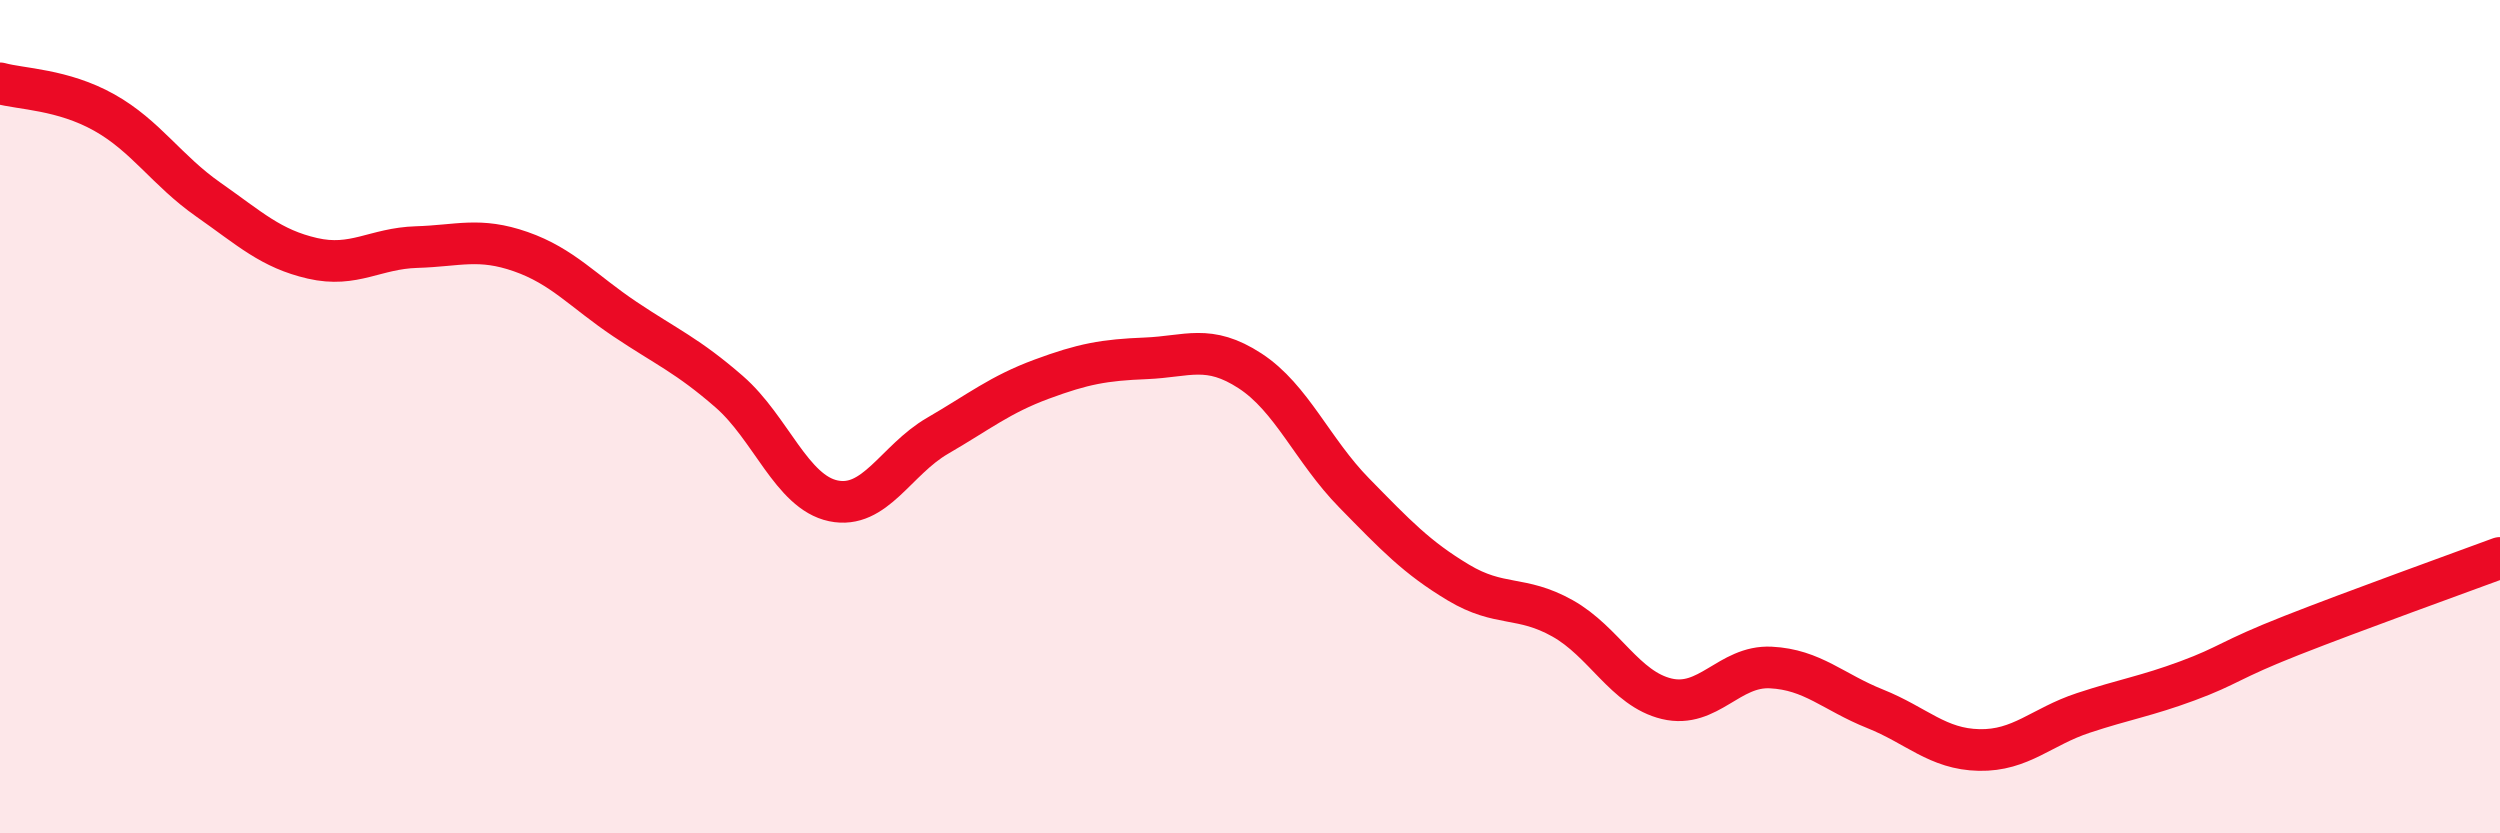 
    <svg width="60" height="20" viewBox="0 0 60 20" xmlns="http://www.w3.org/2000/svg">
      <path
        d="M 0,2 C 0.5,2.14 1.5,2.14 2.5,2.7 C 3.5,3.26 4,4.09 5,4.79 C 6,5.49 6.5,5.97 7.5,6.2 C 8.5,6.43 9,5.96 10,5.93 C 11,5.9 11.5,5.69 12.5,6.04 C 13.5,6.39 14,6.99 15,7.66 C 16,8.33 16.5,8.53 17.5,9.4 C 18.5,10.27 19,11.81 20,12.02 C 21,12.23 21.5,11.04 22.5,10.46 C 23.5,9.88 24,9.47 25,9.1 C 26,8.73 26.5,8.64 27.5,8.6 C 28.5,8.56 29,8.25 30,8.9 C 31,9.55 31.5,10.81 32.5,11.83 C 33.5,12.85 34,13.38 35,13.98 C 36,14.58 36.5,14.28 37.5,14.84 C 38.5,15.4 39,16.53 40,16.77 C 41,17.01 41.5,15.97 42.5,16.02 C 43.5,16.07 44,16.61 45,17.01 C 46,17.41 46.5,17.98 47.5,18 C 48.5,18.02 49,17.44 50,17.11 C 51,16.78 51.5,16.71 52.5,16.34 C 53.5,15.97 53.5,15.84 55,15.25 C 56.5,14.66 59,13.76 60,13.39L60 20L0 20Z"
        fill="#EB0A25"
        opacity="0.1"
        stroke-linecap="round"
        stroke-linejoin="round"
      />
      <path
        d="M 0,2 C 0.5,2.14 1.5,2.14 2.5,2.7 C 3.5,3.26 4,4.09 5,4.79 C 6,5.49 6.5,5.97 7.5,6.2 C 8.5,6.43 9,5.96 10,5.93 C 11,5.9 11.5,5.69 12.5,6.04 C 13.5,6.39 14,6.99 15,7.66 C 16,8.33 16.5,8.53 17.5,9.4 C 18.5,10.27 19,11.81 20,12.02 C 21,12.23 21.5,11.04 22.5,10.46 C 23.5,9.88 24,9.47 25,9.1 C 26,8.73 26.5,8.64 27.5,8.6 C 28.5,8.56 29,8.25 30,8.9 C 31,9.55 31.5,10.81 32.5,11.83 C 33.5,12.85 34,13.38 35,13.98 C 36,14.58 36.5,14.28 37.5,14.84 C 38.5,15.4 39,16.53 40,16.77 C 41,17.01 41.5,15.97 42.5,16.02 C 43.5,16.07 44,16.61 45,17.01 C 46,17.41 46.5,17.98 47.5,18 C 48.5,18.02 49,17.44 50,17.11 C 51,16.78 51.5,16.71 52.5,16.34 C 53.5,15.97 53.5,15.84 55,15.25 C 56.5,14.66 59,13.76 60,13.39"
        stroke="#EB0A25"
        stroke-width="1"
        fill="none"
        stroke-linecap="round"
        stroke-linejoin="round"
      />
    </svg>
  